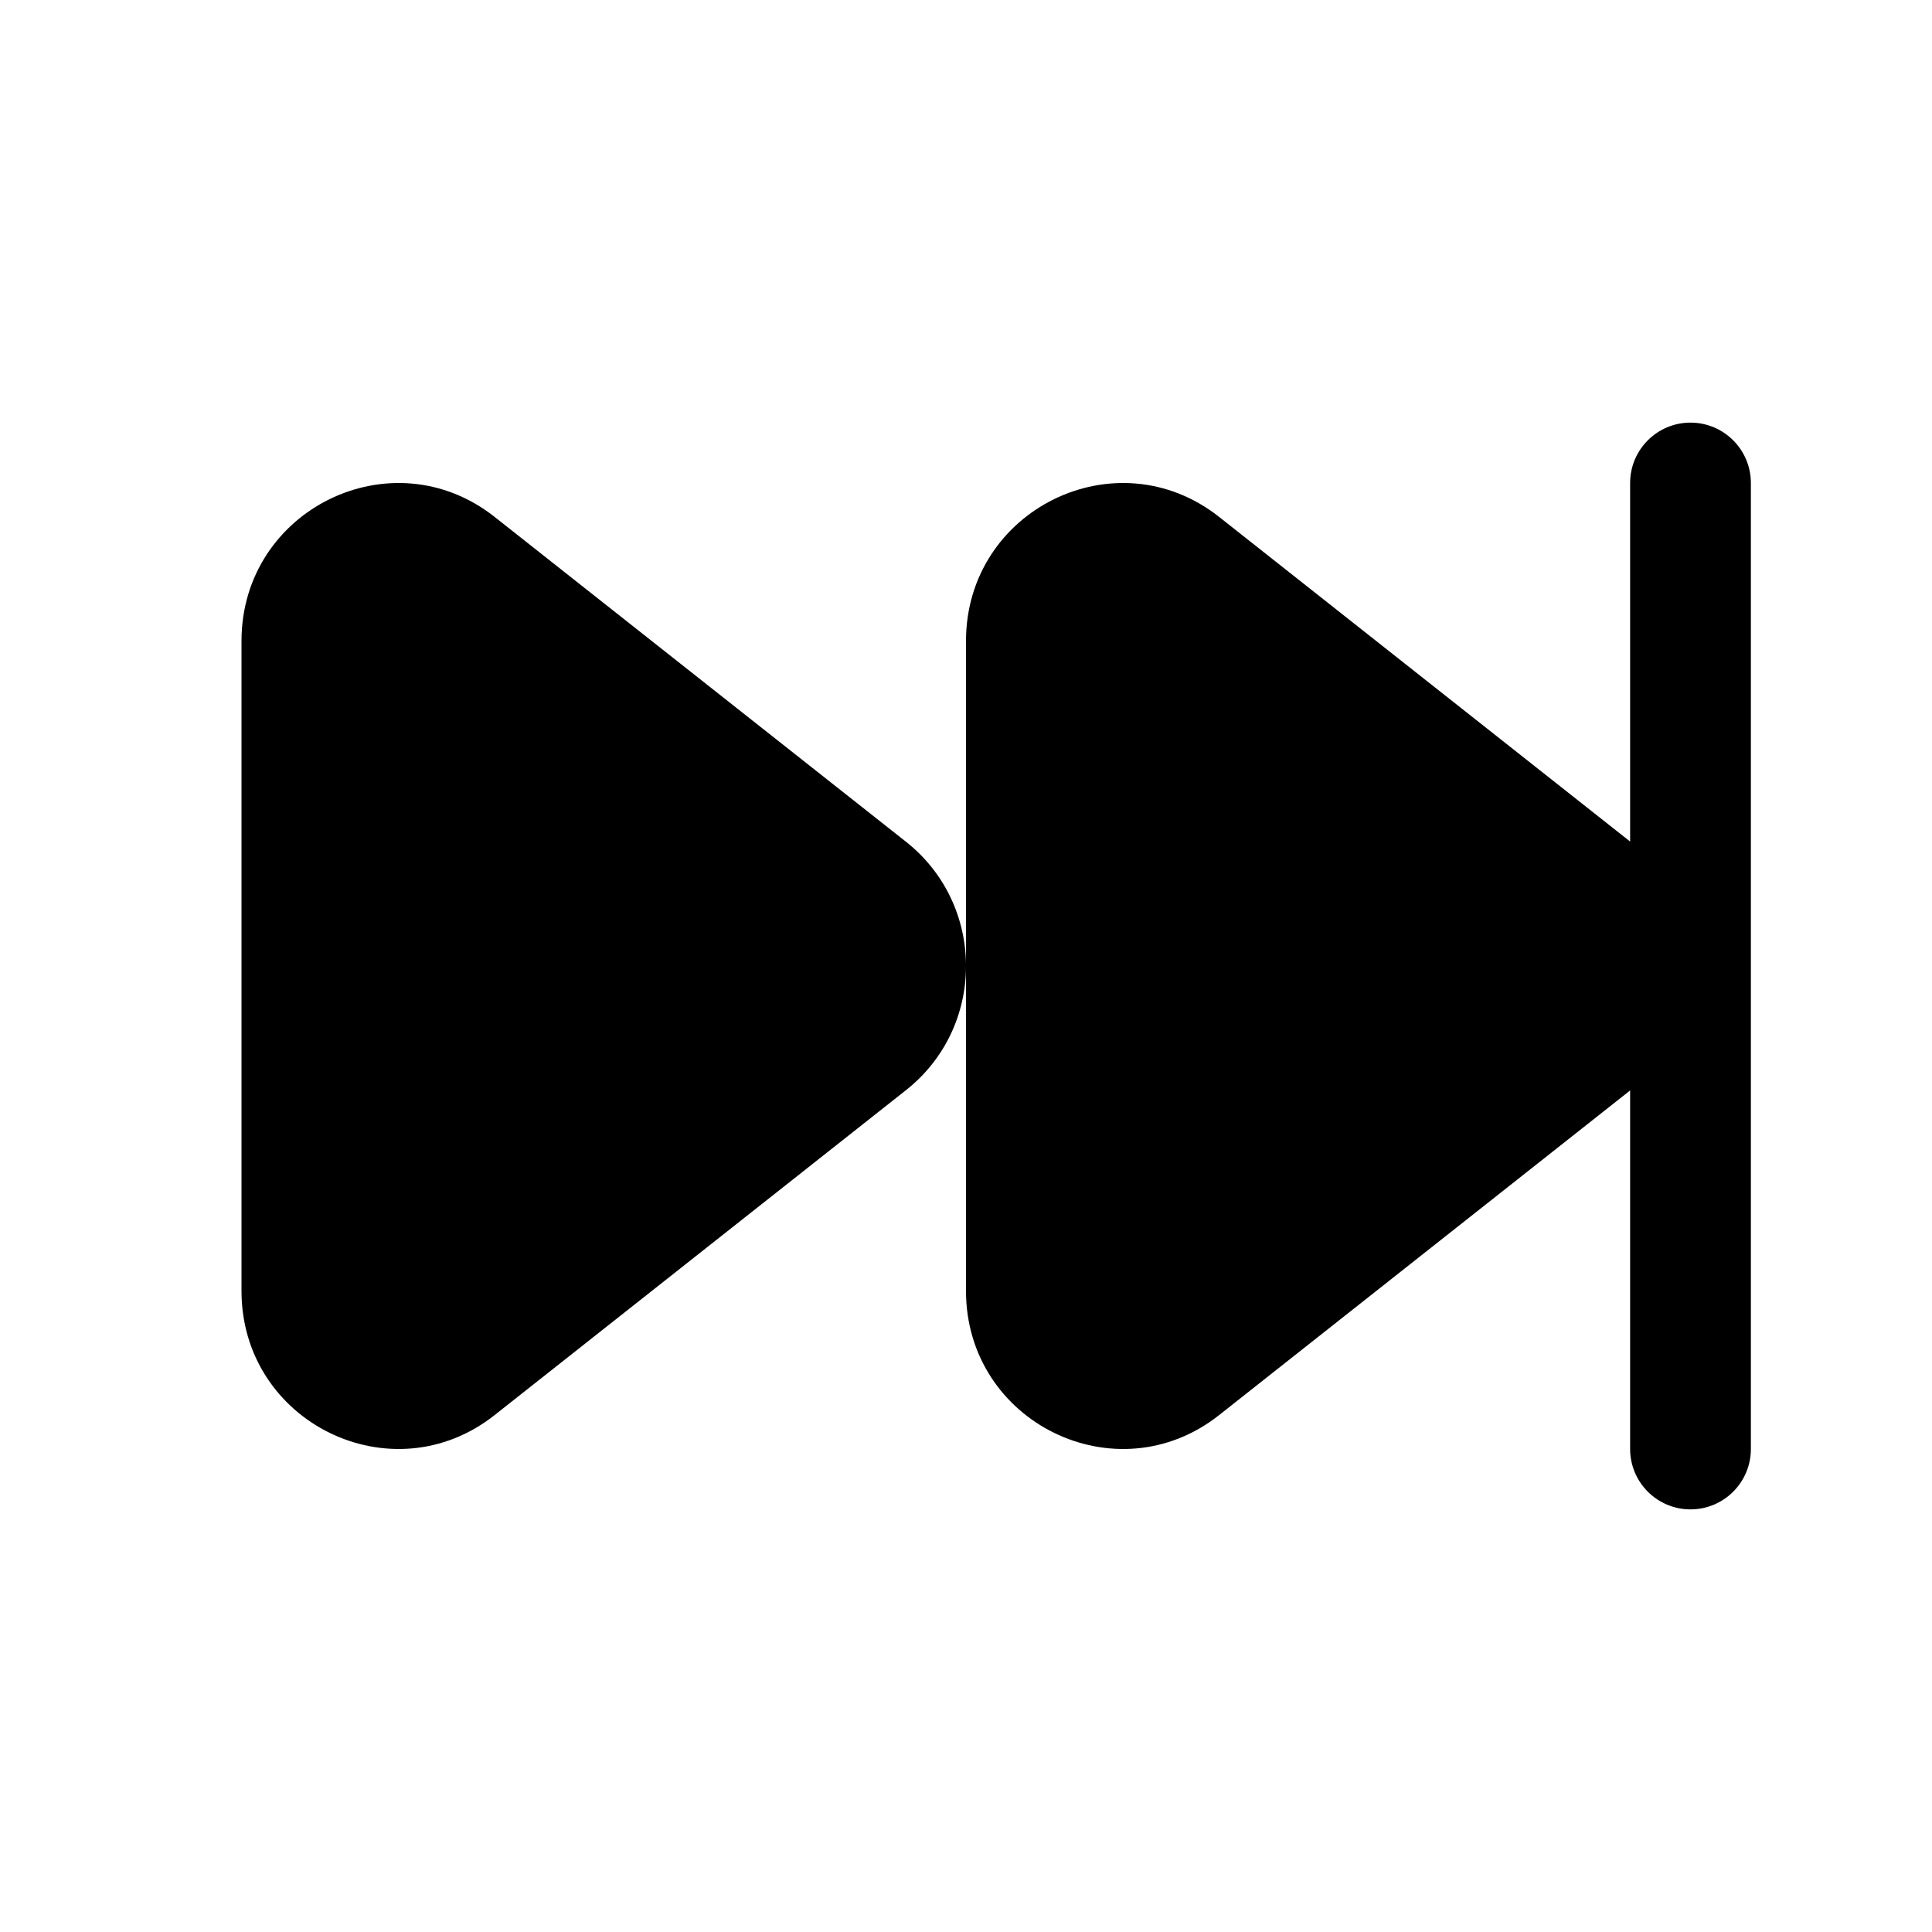 <svg width="24" height="24" viewBox="0 0 24 24" fill="none" xmlns="http://www.w3.org/2000/svg">
<path d="M21.75 6V18C21.75 18.414 21.414 18.75 21 18.75C20.586 18.75 20.25 18.414 20.25 18V13.546L15.144 17.579C13.868 18.587 12 17.671 12 16.037V12.019C11.995 12.588 11.746 13.154 11.255 13.542L6.144 17.579C4.868 18.587 3 17.671 3 16.037V7.963C3 6.329 4.867 5.413 6.144 6.421L11.255 10.457C11.746 10.845 11.995 11.413 12 11.982V7.963C12 6.329 13.867 5.413 15.144 6.421L20.25 10.454V6C20.25 5.586 20.586 5.25 21 5.25C21.414 5.25 21.75 5.586 21.75 6Z" fill="black"/>
</svg>
